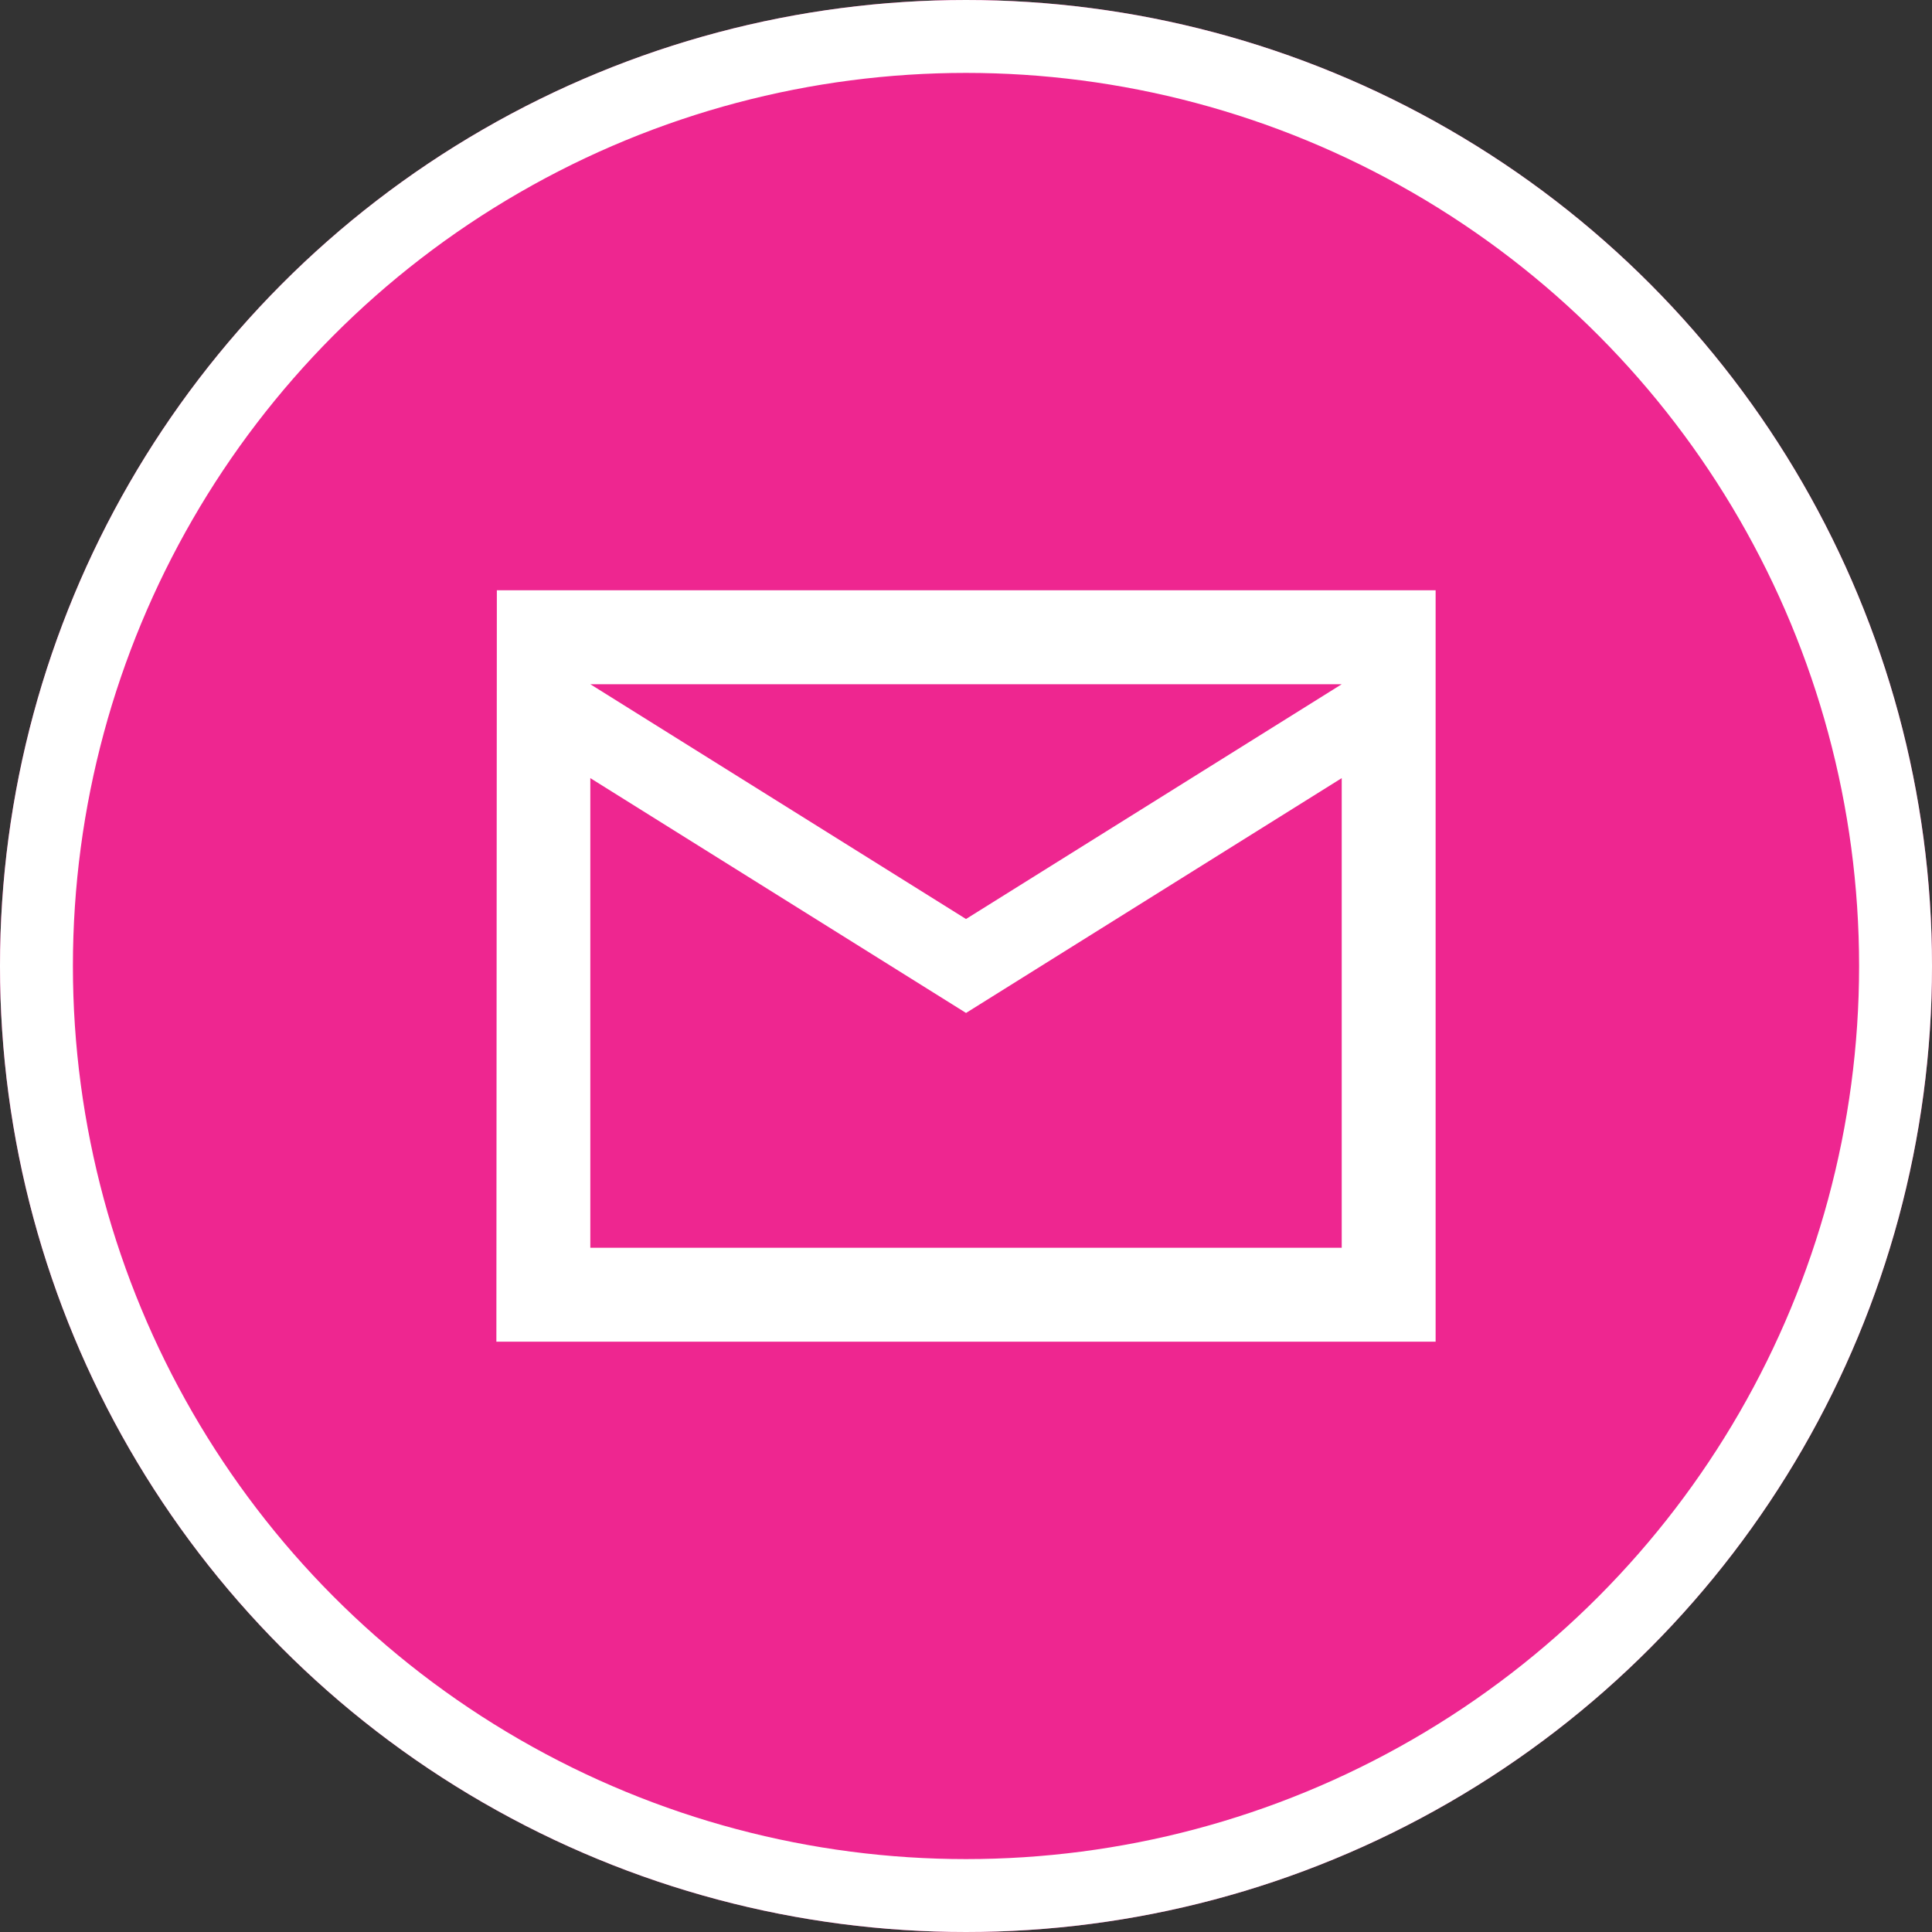 <svg xmlns="http://www.w3.org/2000/svg" width="53" height="53" viewBox="0 0 53 53"><rect x="0" y="0" width="53" height="53" fill="#333333" stroke="none"/><g id="Group_114" data-name="Group 114" transform="translate(-792.731 -919)"><g id="Ellipse_2" data-name="Ellipse 2" transform="translate(792.731 919)" fill="#ee2690" stroke="#fff" stroke-width="2"><circle cx="26.5" cy="26.5" r="26.5" stroke="none"></circle><circle cx="26.5" cy="26.5" r="25.5" fill="none"></circle></g><path id="mailoutline_sharp" d="M28.766,6H3.013L3,26.613H28.766ZM26.19,24.037H5.577V11.153l10.307,6.442L26.19,11.153ZM15.883,15.018,5.577,8.577H26.19Z" transform="translate(803.348 929.193)" fill="#fff"></path></g></svg>